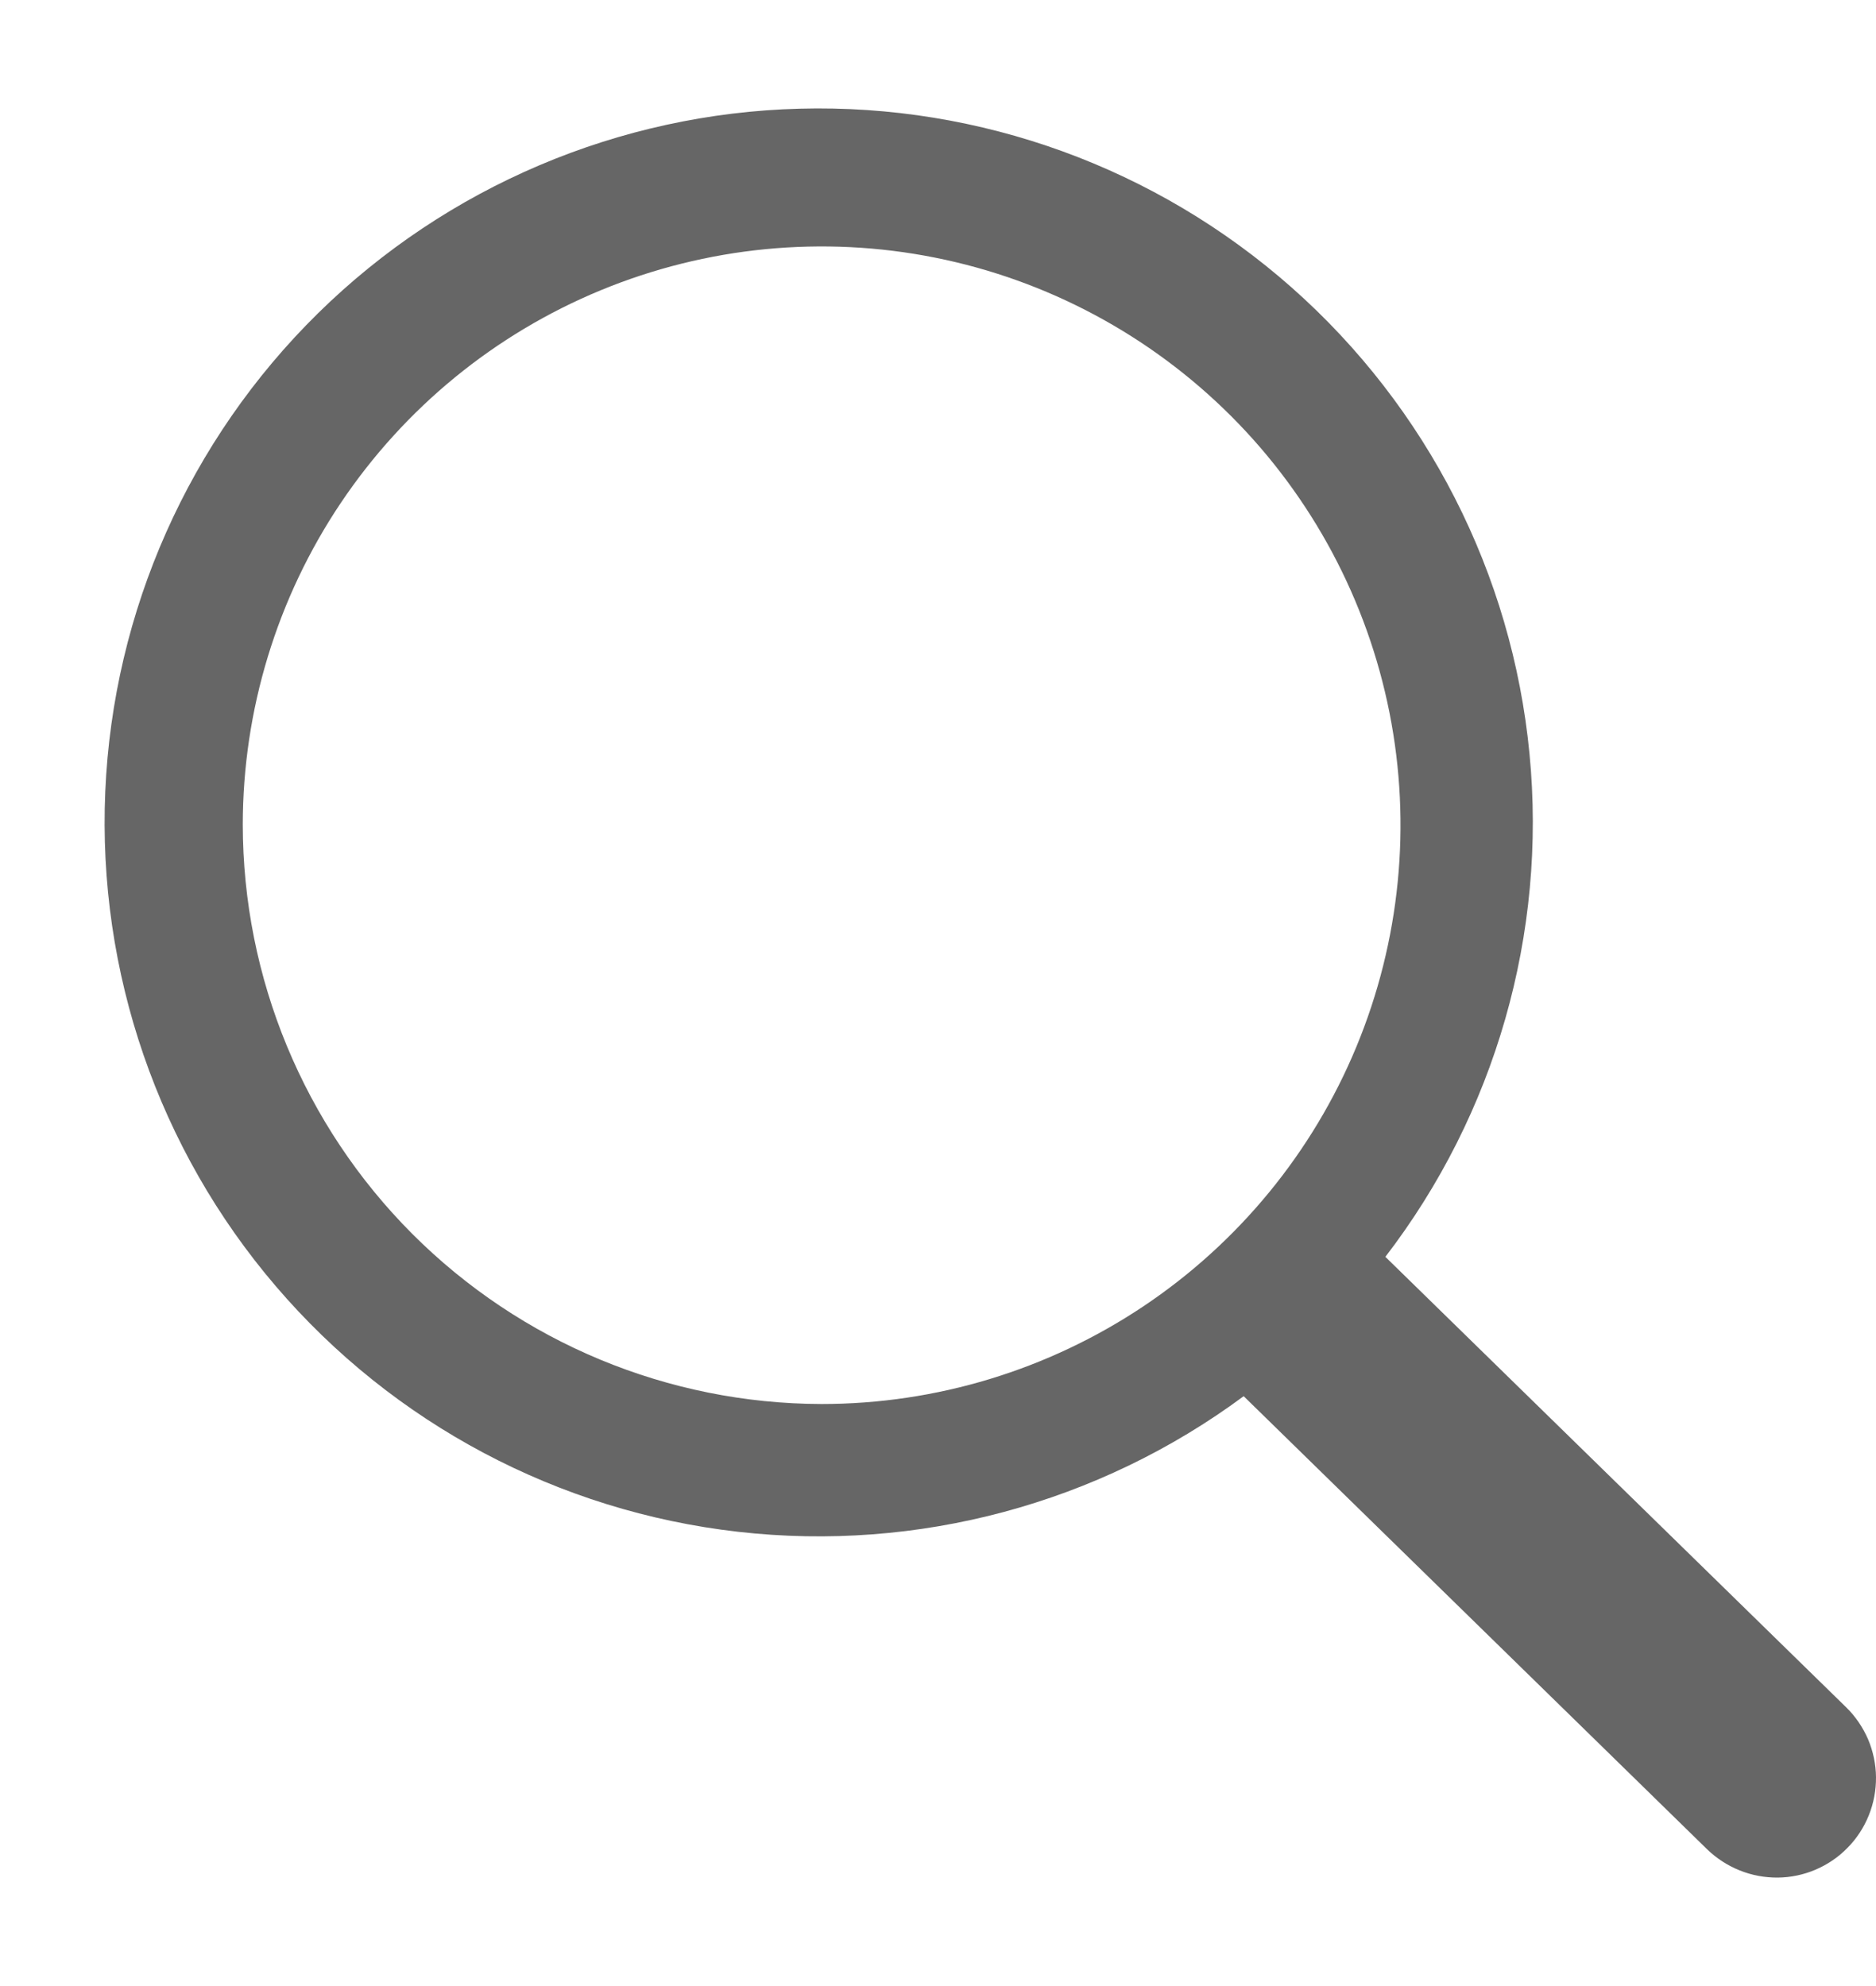 <svg width="17" height="18" viewBox="0 0 17 18" fill="none" xmlns="http://www.w3.org/2000/svg">
<path d="M16.729 15.473L12.554 11.391C13.551 10.092 14.018 8.462 13.86 6.831C13.703 5.201 12.932 3.691 11.705 2.606C10.478 1.521 8.885 0.941 7.247 0.985C5.61 1.028 4.05 1.691 2.882 2.839C1.714 3.988 1.025 5.537 0.954 7.173C0.883 8.81 1.435 10.413 2.5 11.658C3.564 12.903 5.061 13.698 6.689 13.883C8.316 14.068 9.953 13.629 11.27 12.654L15.47 16.761C15.555 16.843 15.655 16.908 15.765 16.952C15.874 16.996 15.992 17.018 16.11 17.017C16.228 17.016 16.345 16.991 16.453 16.945C16.562 16.898 16.661 16.831 16.743 16.746C16.826 16.662 16.891 16.562 16.935 16.452C16.979 16.343 17.001 16.225 17 16.107C16.999 15.989 16.974 15.872 16.928 15.763C16.881 15.655 16.814 15.556 16.729 15.473ZM2.2 7.472C2.201 6.435 2.51 5.421 3.087 4.56C3.665 3.698 4.484 3.027 5.443 2.631C6.402 2.235 7.456 2.132 8.473 2.335C9.49 2.538 10.424 3.039 11.157 3.772C11.89 4.506 12.389 5.441 12.591 6.458C12.793 7.476 12.688 8.53 12.291 9.488C11.894 10.446 11.221 11.265 10.359 11.841C9.496 12.417 8.483 12.725 7.445 12.725C6.054 12.722 4.72 12.168 3.736 11.183C2.753 10.198 2.201 8.864 2.2 7.472Z" fill="#666666"/>
</svg>
